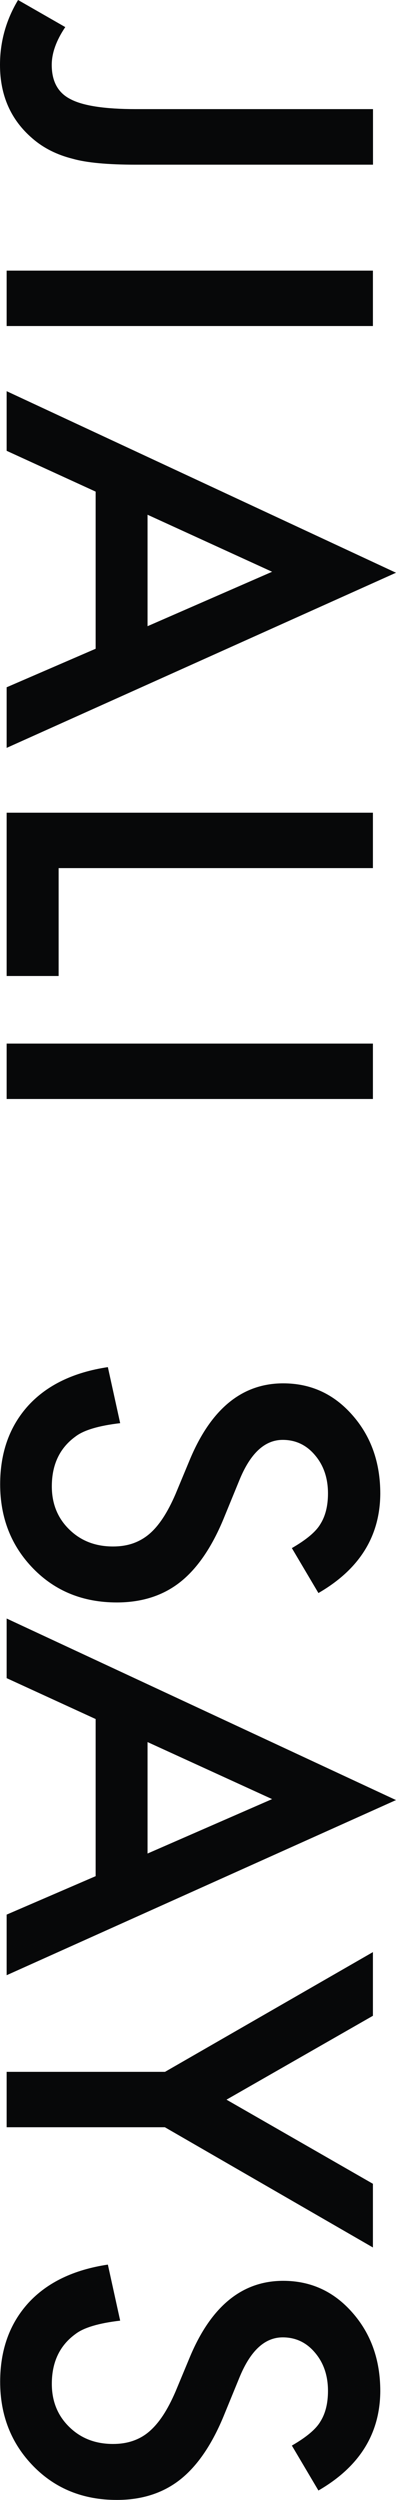 <?xml version="1.0" encoding="utf-8"?>
<!-- Generator: Adobe Illustrator 24.0.0, SVG Export Plug-In . SVG Version: 6.00 Build 0)  -->
<svg version="1.1" id="Layer_1" xmlns="http://www.w3.org/2000/svg" xmlns:xlink="http://www.w3.org/1999/xlink" x="0px" y="0px"
	 viewBox="0 0 48.9 308.17" style="enable-background:new 0 0 48.9 308.17;" xml:space="preserve">
<style type="text/css">
	.st0{fill:#070809;}
</style>
<g>
	<path class="st0" d="M46.05,20.3H16.79c-3.5,0-6.1-0.24-7.82-0.73c-1.95-0.49-3.6-1.32-4.95-2.49C1.34,14.79,0,11.77,0,8
		c0-2.85,0.74-5.52,2.23-8l5.83,3.34C6.94,5,6.39,6.55,6.39,8c0,2.03,0.77,3.44,2.31,4.22c1.54,0.82,4.24,1.23,8.09,1.23h29.27V20.3
		z"/>
	<path class="st0" d="M46.05,40.19H0.82v-6.83h45.23V40.19z"/>
	<path class="st0" d="M11.81,79.97V60.6L0.82,55.57v-7.35L48.9,70.6L0.82,92.19v-7.47L11.81,79.97z M18.22,77.19l15.38-6.71
		l-15.38-7.03V77.19z"/>
	<path class="st0" d="M46.05,107.01H7.24v13.3H0.82v-20.13h45.23V107.01z"/>
	<path class="st0" d="M46.05,135.47H0.82v-6.83h45.23V135.47z"/>
	<path class="st0" d="M39.32,196.37l-3.28-5.54c1.8-1.04,2.97-2.02,3.52-2.96c0.62-0.98,0.94-2.24,0.94-3.78
		c0-1.89-0.54-3.47-1.61-4.72c-1.05-1.25-2.38-1.88-3.98-1.88c-2.21,0-3.98,1.64-5.33,4.92l-1.85,4.51
		c-1.48,3.67-3.3,6.36-5.43,8.06s-4.76,2.55-7.87,2.55c-4.16,0-7.6-1.39-10.31-4.16c-2.73-2.79-4.1-6.26-4.1-10.4
		c0-3.93,1.16-7.17,3.49-9.73c2.32-2.52,5.6-4.09,9.81-4.72l1.52,6.91c-2.66,0.31-4.49,0.86-5.51,1.64
		c-1.95,1.41-2.93,3.46-2.93,6.15c0,2.13,0.71,3.9,2.14,5.3c1.43,1.41,3.23,2.11,5.42,2.11c0.88,0,1.68-0.12,2.42-0.37
		c0.73-0.25,1.41-0.63,2.02-1.14c0.62-0.52,1.19-1.19,1.73-2.01c0.54-0.82,1.05-1.8,1.54-2.93l1.82-4.37
		c2.62-6.19,6.44-9.29,11.48-9.29c3.4,0,6.24,1.3,8.53,3.9c2.3,2.6,3.46,5.83,3.46,9.7C46.93,189.37,44.39,193.44,39.32,196.37z"/>
	<path class="st0" d="M11.81,231.27V211.9l-10.99-5.04v-7.35l48.08,22.38L0.82,243.48v-7.47L11.81,231.27z M18.22,228.48l15.38-6.71
		l-15.38-7.03V228.48z"/>
	<path class="st0" d="M20.36,255.4l25.69-14.77v7.85l-18.08,10.34l18.08,10.37v7.85l-25.69-14.82H0.82v-6.83H20.36z"/>
	<path class="st0" d="M39.32,307l-3.28-5.54c1.8-1.04,2.97-2.02,3.52-2.96c0.62-0.98,0.94-2.24,0.94-3.78
		c0-1.89-0.54-3.47-1.61-4.72c-1.05-1.25-2.38-1.88-3.98-1.88c-2.21,0-3.98,1.64-5.33,4.92l-1.85,4.51
		c-1.48,3.67-3.3,6.36-5.43,8.06s-4.76,2.55-7.87,2.55c-4.16,0-7.6-1.39-10.31-4.16c-2.73-2.79-4.1-6.26-4.1-10.4
		c0-3.93,1.16-7.17,3.49-9.73c2.32-2.52,5.6-4.09,9.81-4.72l1.52,6.91c-2.66,0.31-4.49,0.86-5.51,1.64
		c-1.95,1.41-2.93,3.46-2.93,6.15c0,2.13,0.71,3.9,2.14,5.3c1.43,1.41,3.23,2.11,5.42,2.11c0.88,0,1.68-0.12,2.42-0.37
		s1.41-0.62,2.02-1.14s1.19-1.19,1.73-2.01c0.54-0.82,1.05-1.8,1.54-2.93l1.82-4.37c2.62-6.19,6.44-9.29,11.48-9.29
		c3.4,0,6.24,1.3,8.53,3.9c2.3,2.6,3.46,5.83,3.46,9.7C46.93,300,44.39,304.07,39.32,307z"/>
</g>
</svg>
